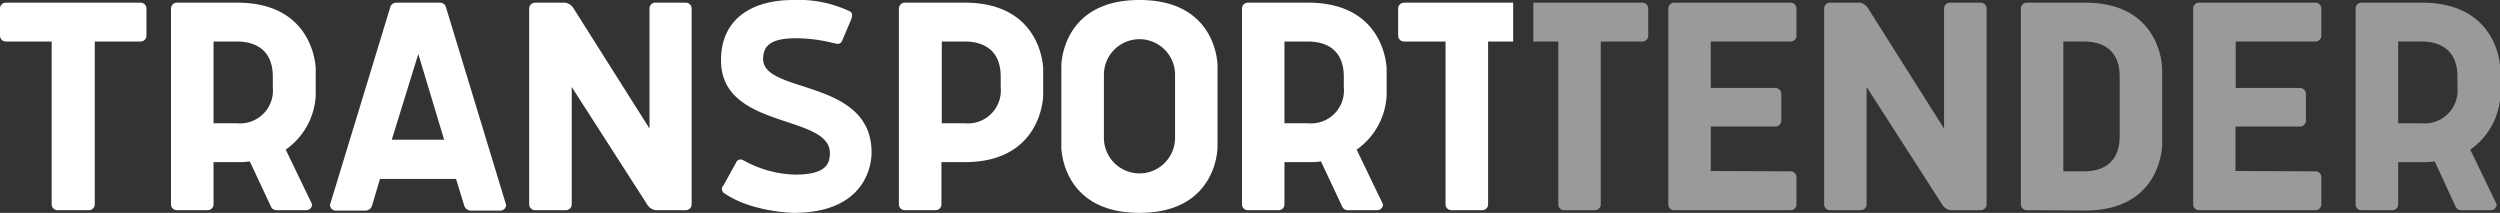 <svg xmlns="http://www.w3.org/2000/svg" viewBox="0 0 290.22 24.71"><rect x="0" y="0" width="290.22" height="24.71" fill="#333333" stroke="none"/><defs><style>.cls-1{fill:#ffffff;}.cls-2{fill:#999a9a;}</style></defs><g id="Layer_2" data-name="Layer 2"><g id="Layer_1-2" data-name="Layer 1"><path class="cls-1" d="M16.33.31A.68.68,0,0,1,17,1V4.13a.68.68,0,0,1-.69.69H11v18.9a.68.68,0,0,1-.69.68H6.73A.68.68,0,0,1,6,23.72V4.82H.69A.68.68,0,0,1,0,4.13V1A.68.68,0,0,1,.69.31Z"></path><path class="cls-1" d="M24.79,4.82v9.49H27.5a3.82,3.82,0,0,0,4.17-4.17V8.91c0-3.78-2.94-4.09-4.17-4.09ZM29,18.74a9.49,9.49,0,0,1-1.53.08H24.79v4.9a.68.68,0,0,1-.69.68H20.54a.68.68,0,0,1-.69-.68V1a.69.69,0,0,1,.69-.69h7c9,0,9.11,7.65,9.11,7.65v3.17a8.19,8.19,0,0,1-3.48,6.24l3.06,6.35a.68.68,0,0,1-.69.68H32.09a.69.69,0,0,1-.65-.45Z"></path><path class="cls-1" d="M45.48,16.22h6.08l-3-9.95ZM51.1.31a.71.71,0,0,1,.65.46l7,23a.67.67,0,0,1-.69.68H54.62a.85.85,0,0,1-.76-.68l-.92-3H44.11l-.89,3a.84.84,0,0,1-.76.68H39a.67.67,0,0,1-.69-.68l7-22.95A.71.71,0,0,1,46,.31Z"></path><path class="cls-1" d="M66.37,10.1V23.72a.68.68,0,0,1-.69.68H62.12a.69.69,0,0,1-.69-.68V1a.69.69,0,0,1,.69-.69H65.6a1.41,1.41,0,0,1,1,.69l8.8,13.92V1A.68.68,0,0,1,76,.31H79.6a.68.68,0,0,1,.69.69V23.72a.68.68,0,0,1-.69.68H76.12a1.35,1.35,0,0,1-1-.68Z"></path><path class="cls-1" d="M92.53,4.44c-2.41,0-3.94.46-3.94,2.41,0,4.09,12.59,2.22,12.59,10.86,0,1.38-.65,7-9.07,7,0,0-4.82-.08-8-2.26a.62.62,0,0,1-.31-.57A.68.68,0,0,1,84,21.5l1.46-2.64a.55.55,0,0,1,.49-.35.86.86,0,0,1,.39.12,12.91,12.91,0,0,0,6,1.64c3.68,0,4-1.37,4-2.52C96.28,13.2,83.7,15.07,83.7,7c0-4.93,3.74-7,8.37-7a13.92,13.92,0,0,1,6.55,1.3.48.48,0,0,1,.3.5,2.07,2.07,0,0,1-.11.46L97.74,4.78a.52.52,0,0,1-.5.31c-.12,0-.58-.12-.73-.15a18,18,0,0,0-4-.5"></path><path class="cls-1" d="M109.33,4.82v9.49H112a3.82,3.82,0,0,0,4.17-4.17V8.91c0-3.78-2.94-4.09-4.17-4.09ZM112,.31c9,0,9.1,7.65,9.1,7.65v3.17s-.11,7.69-9.1,7.69h-2.71v4.9a.68.68,0,0,1-.69.68h-3.56a.68.68,0,0,1-.69-.68V1a.69.69,0,0,1,.69-.69Z"></path><path class="cls-1" d="M136.41,16V8.68a4.13,4.13,0,1,0-8.26,0V16a4.13,4.13,0,1,0,8.26,0m4.93-8.42V17.1s0,7.61-9.06,7.61-9.07-7.61-9.07-7.61V7.61s0-7.61,9.07-7.61,9.06,7.61,9.06,7.61"></path><path class="cls-1" d="M149.11,4.82v9.49h2.71A3.82,3.82,0,0,0,156,10.14V8.91c0-3.78-2.94-4.09-4.17-4.09Zm4.24,13.92a9.49,9.49,0,0,1-1.53.08h-2.71v4.9a.67.67,0,0,1-.69.68h-3.56a.67.67,0,0,1-.68-.68V1a.68.68,0,0,1,.68-.69h7c9,0,9.11,7.65,9.11,7.65v3.17a8.19,8.19,0,0,1-3.48,6.24l3.06,6.35a.67.67,0,0,1-.69.68h-3.41a.7.7,0,0,1-.65-.45Z"></path><path class="cls-1" d="M175.66.31V4.82h-2.91v18.9a.68.68,0,0,1-.69.68H168.5a.68.68,0,0,1-.69-.68V4.82H163a.68.68,0,0,1-.69-.69V1A.68.68,0,0,1,163,.31Z"></path><path class="cls-2" d="M190.65.31a.68.68,0,0,1,.69.69V4.13a.68.68,0,0,1-.69.69h-4.82v18.9a.67.67,0,0,1-.69.68h-3.55a.67.67,0,0,1-.69-.68V4.82H178V.31Z"></path><path class="cls-2" d="M207.86,19.89a.68.68,0,0,1,.69.69v3.14a.68.68,0,0,1-.69.68h-13.5a.67.67,0,0,1-.69-.68V1a.68.68,0,0,1,.69-.69h13.5a.68.68,0,0,1,.69.69V4.13a.68.68,0,0,1-.69.69H198.6v5.39h7.5a.69.69,0,0,1,.69.69V14a.69.69,0,0,1-.69.69h-7.5v5.16Z"></path><path class="cls-2" d="M216.69,10.1V23.72a.68.68,0,0,1-.69.68h-3.55a.68.68,0,0,1-.69-.68V1a.68.68,0,0,1,.69-.69h3.48a1.4,1.4,0,0,1,.95.69l8.8,13.92V1a.68.68,0,0,1,.69-.69h3.56a.69.69,0,0,1,.69.69V23.72a.69.69,0,0,1-.69.68h-3.48a1.35,1.35,0,0,1-1-.68Z"></path><path class="cls-2" d="M239.53,4.82V19.89h2.41c1.23,0,4.13-.31,4.13-4.09V8.91c0-3.78-2.9-4.09-4.13-4.09ZM235.28,24.4a.68.68,0,0,1-.68-.68V1a.68.68,0,0,1,.68-.69h6.78C251,.31,251,8,251,8v8.79s0,7.65-8.94,7.65Z"></path><path class="cls-2" d="M268.79,19.89a.68.68,0,0,1,.69.69v3.14a.68.68,0,0,1-.69.68h-13.5a.68.68,0,0,1-.69-.68V1a.69.69,0,0,1,.69-.69h13.5a.68.68,0,0,1,.69.69V4.13a.68.68,0,0,1-.69.69h-9.25v5.39H267a.69.69,0,0,1,.69.69V14a.69.69,0,0,1-.69.69h-7.49v5.16Z"></path><path class="cls-2" d="M278.4,4.82v9.49h2.71a3.82,3.82,0,0,0,4.17-4.17V8.91c0-3.78-2.94-4.09-4.17-4.09Zm4.24,13.92a9.56,9.56,0,0,1-1.53.08H278.4v4.9a.68.68,0,0,1-.69.68h-3.56a.67.67,0,0,1-.69-.68V1a.68.68,0,0,1,.69-.69h7c9,0,9.11,7.65,9.11,7.65v3.17a8.19,8.19,0,0,1-3.49,6.24l3.06,6.35a.67.67,0,0,1-.68.68H285.7a.68.68,0,0,1-.65-.45Z"></path></g></g></svg>